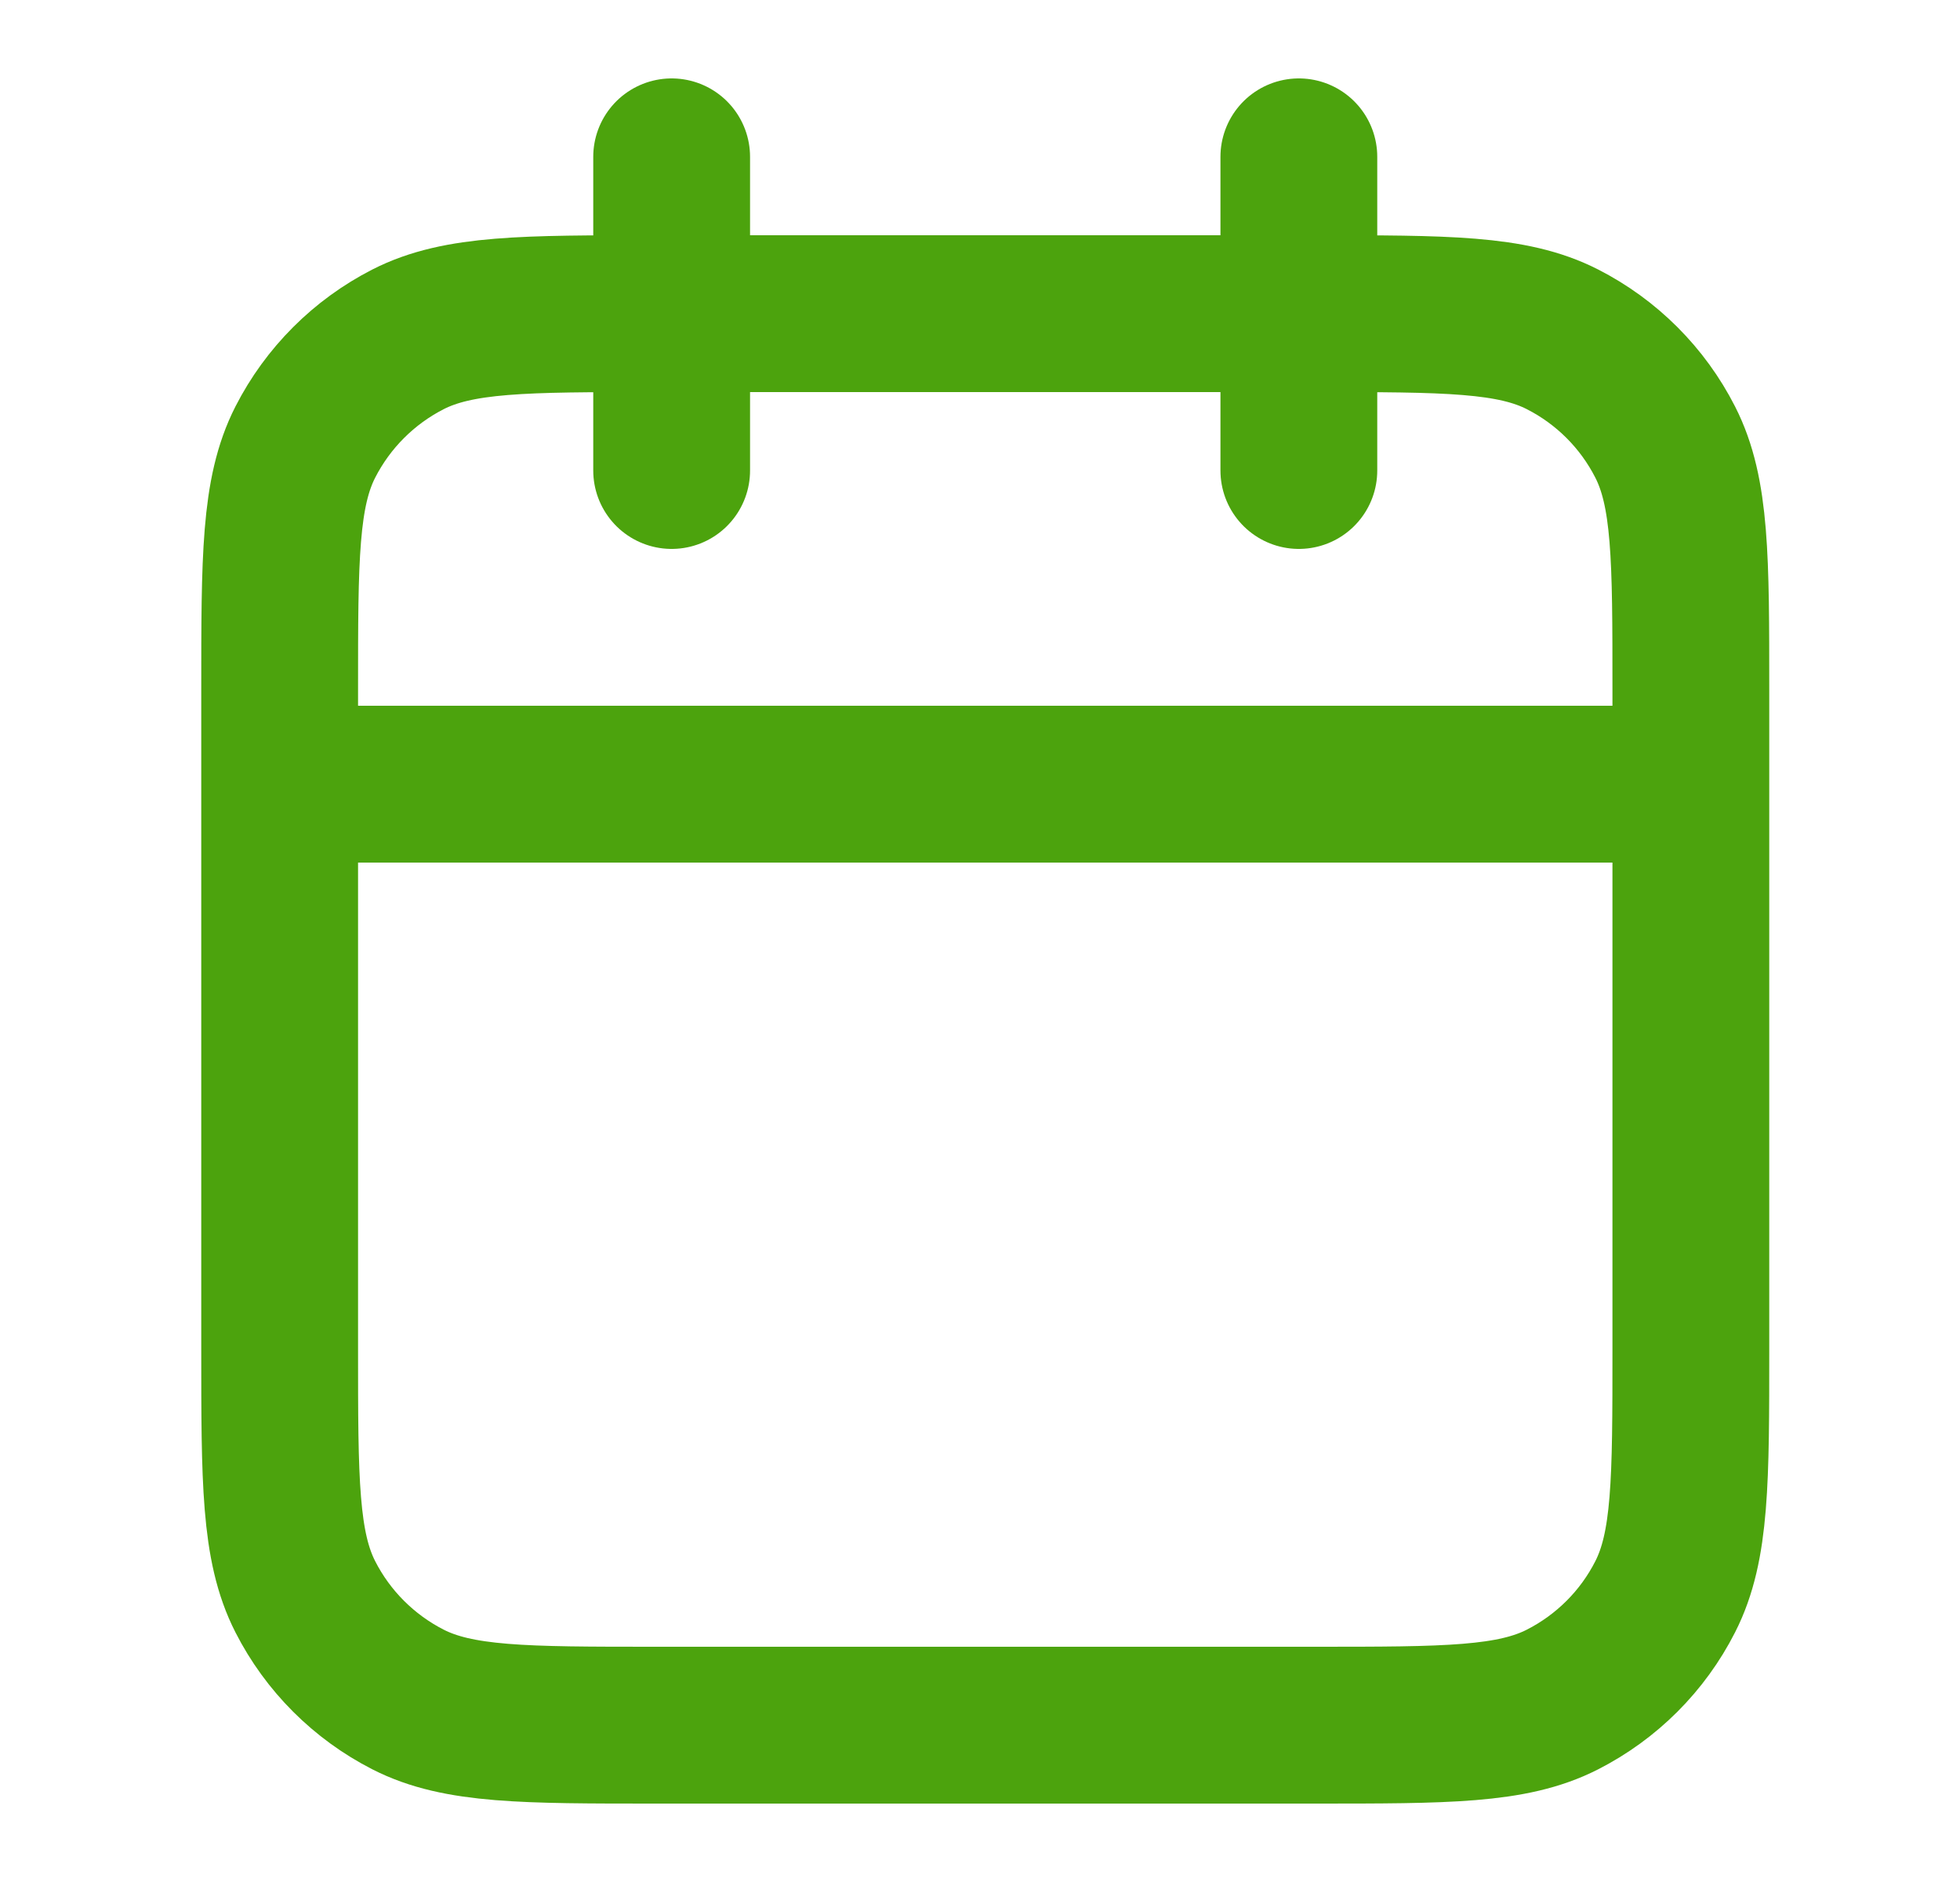 <svg width="25" height="24" viewBox="0 0 25 24" fill="none" xmlns="http://www.w3.org/2000/svg">
<path d="M21.567 10H3.567M16.567 2V6M8.567 2V6M8.367 22H16.767C18.448 22 19.288 22 19.929 21.673C20.494 21.385 20.953 20.927 21.24 20.362C21.567 19.72 21.567 18.88 21.567 17.2V8.8C21.567 7.12 21.567 6.28 21.24 5.638C20.953 5.074 20.494 4.615 19.929 4.327C19.288 4 18.448 4 16.767 4H8.367C6.687 4 5.847 4 5.205 4.327C4.641 4.615 4.182 5.074 3.894 5.638C3.567 6.28 3.567 7.12 3.567 8.8V17.2C3.567 18.88 3.567 19.72 3.894 20.362C4.182 20.927 4.641 21.385 5.205 21.673C5.847 22 6.687 22 8.367 22Z" stroke="#4CA30D" stroke-width="2" stroke-linecap="round" stroke-linejoin="round"/>
</svg>
